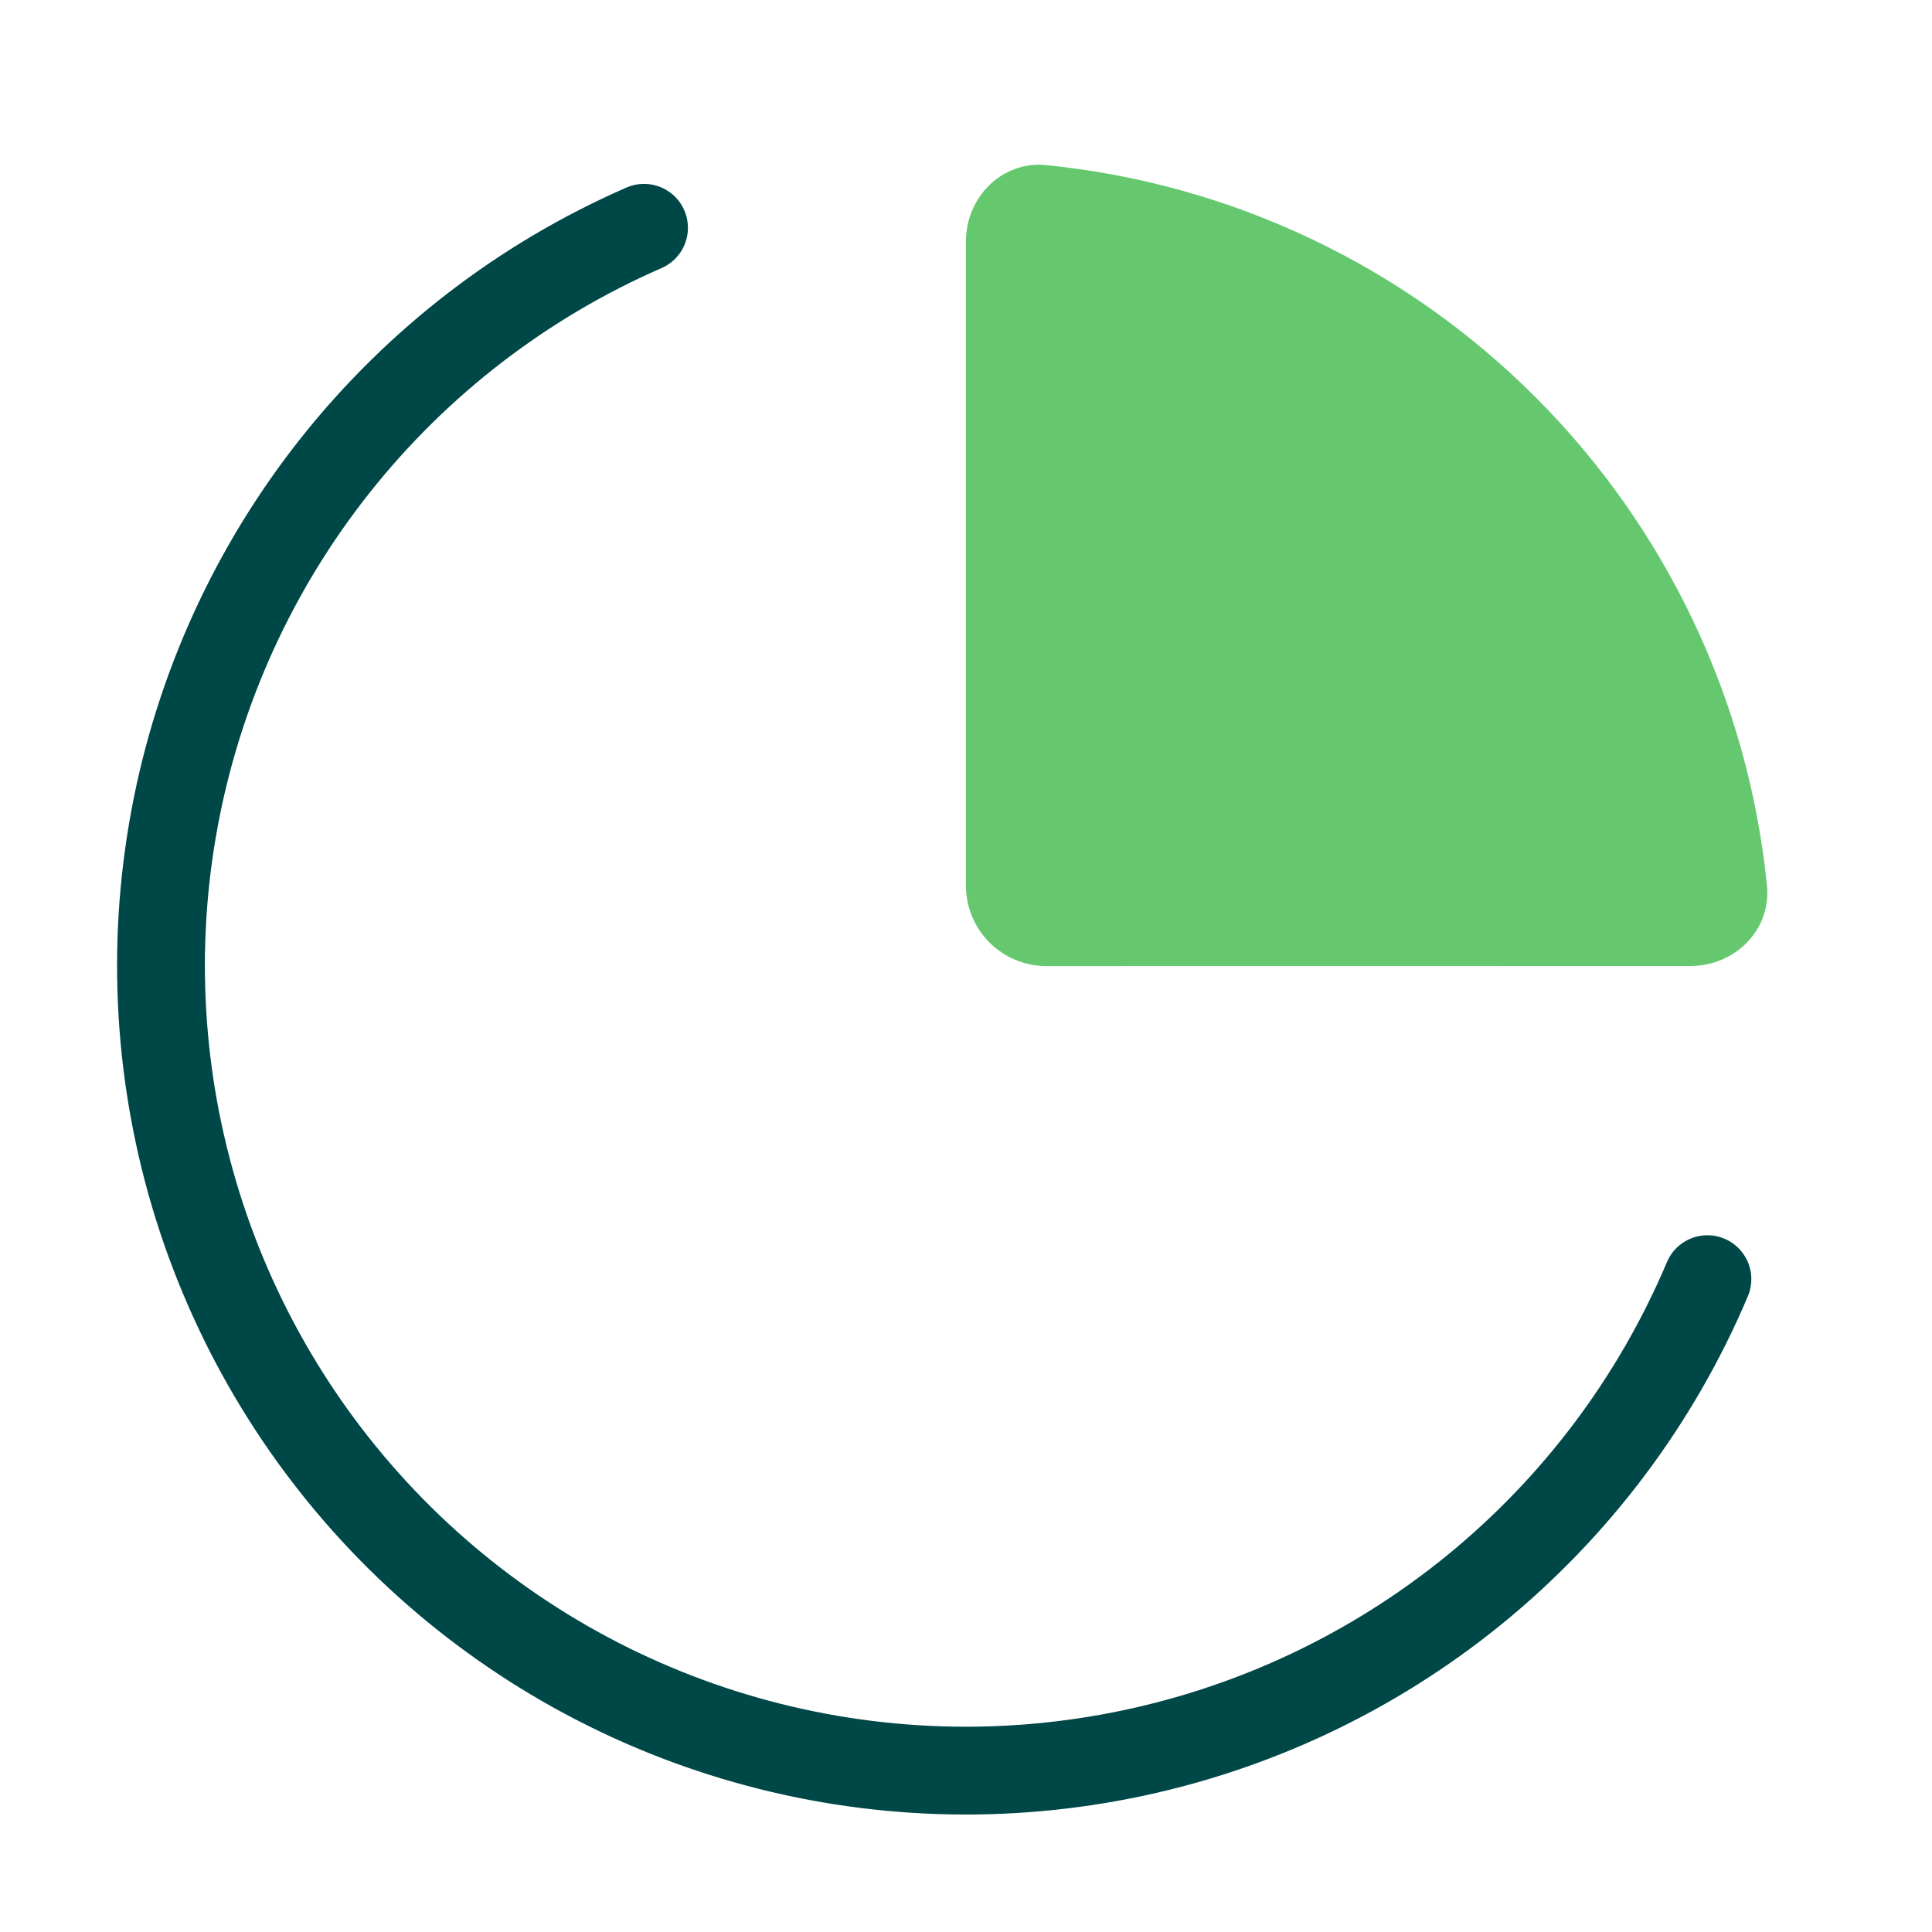 <?xml version="1.0" encoding="utf-8"?>
<svg xmlns="http://www.w3.org/2000/svg" fill="none" height="100%" overflow="visible" preserveAspectRatio="none" style="display: block;" viewBox="0 0 44 44" width="100%">
<g id="Frame">
<path d="M38.5 22C39.512 22 40.343 21.177 40.242 20.17C39.819 15.961 37.954 12.028 34.962 9.037C31.971 6.046 28.037 4.182 23.828 3.76C22.82 3.659 21.998 4.49 21.998 5.502V20.169C21.998 20.655 22.191 21.121 22.535 21.465C22.879 21.809 23.345 22.002 23.831 22.002L38.5 22Z" fill="#65C86F" id="Vector"/>
<path d="M38.885 29.132C37.719 31.89 35.894 34.32 33.572 36.211C31.249 38.101 28.499 39.394 25.561 39.975C22.623 40.557 19.588 40.411 16.72 39.548C13.852 38.686 11.239 37.134 9.11 35.029C6.98 32.923 5.399 30.328 4.504 27.471C3.609 24.613 3.428 21.579 3.976 18.635C4.524 15.691 5.785 12.926 7.649 10.582C9.512 8.238 11.922 6.386 14.667 5.188" id="Vector_2" stroke="#004747" stroke-linecap="round" stroke-linejoin="round" stroke-width="2"/>
</g>
</svg>